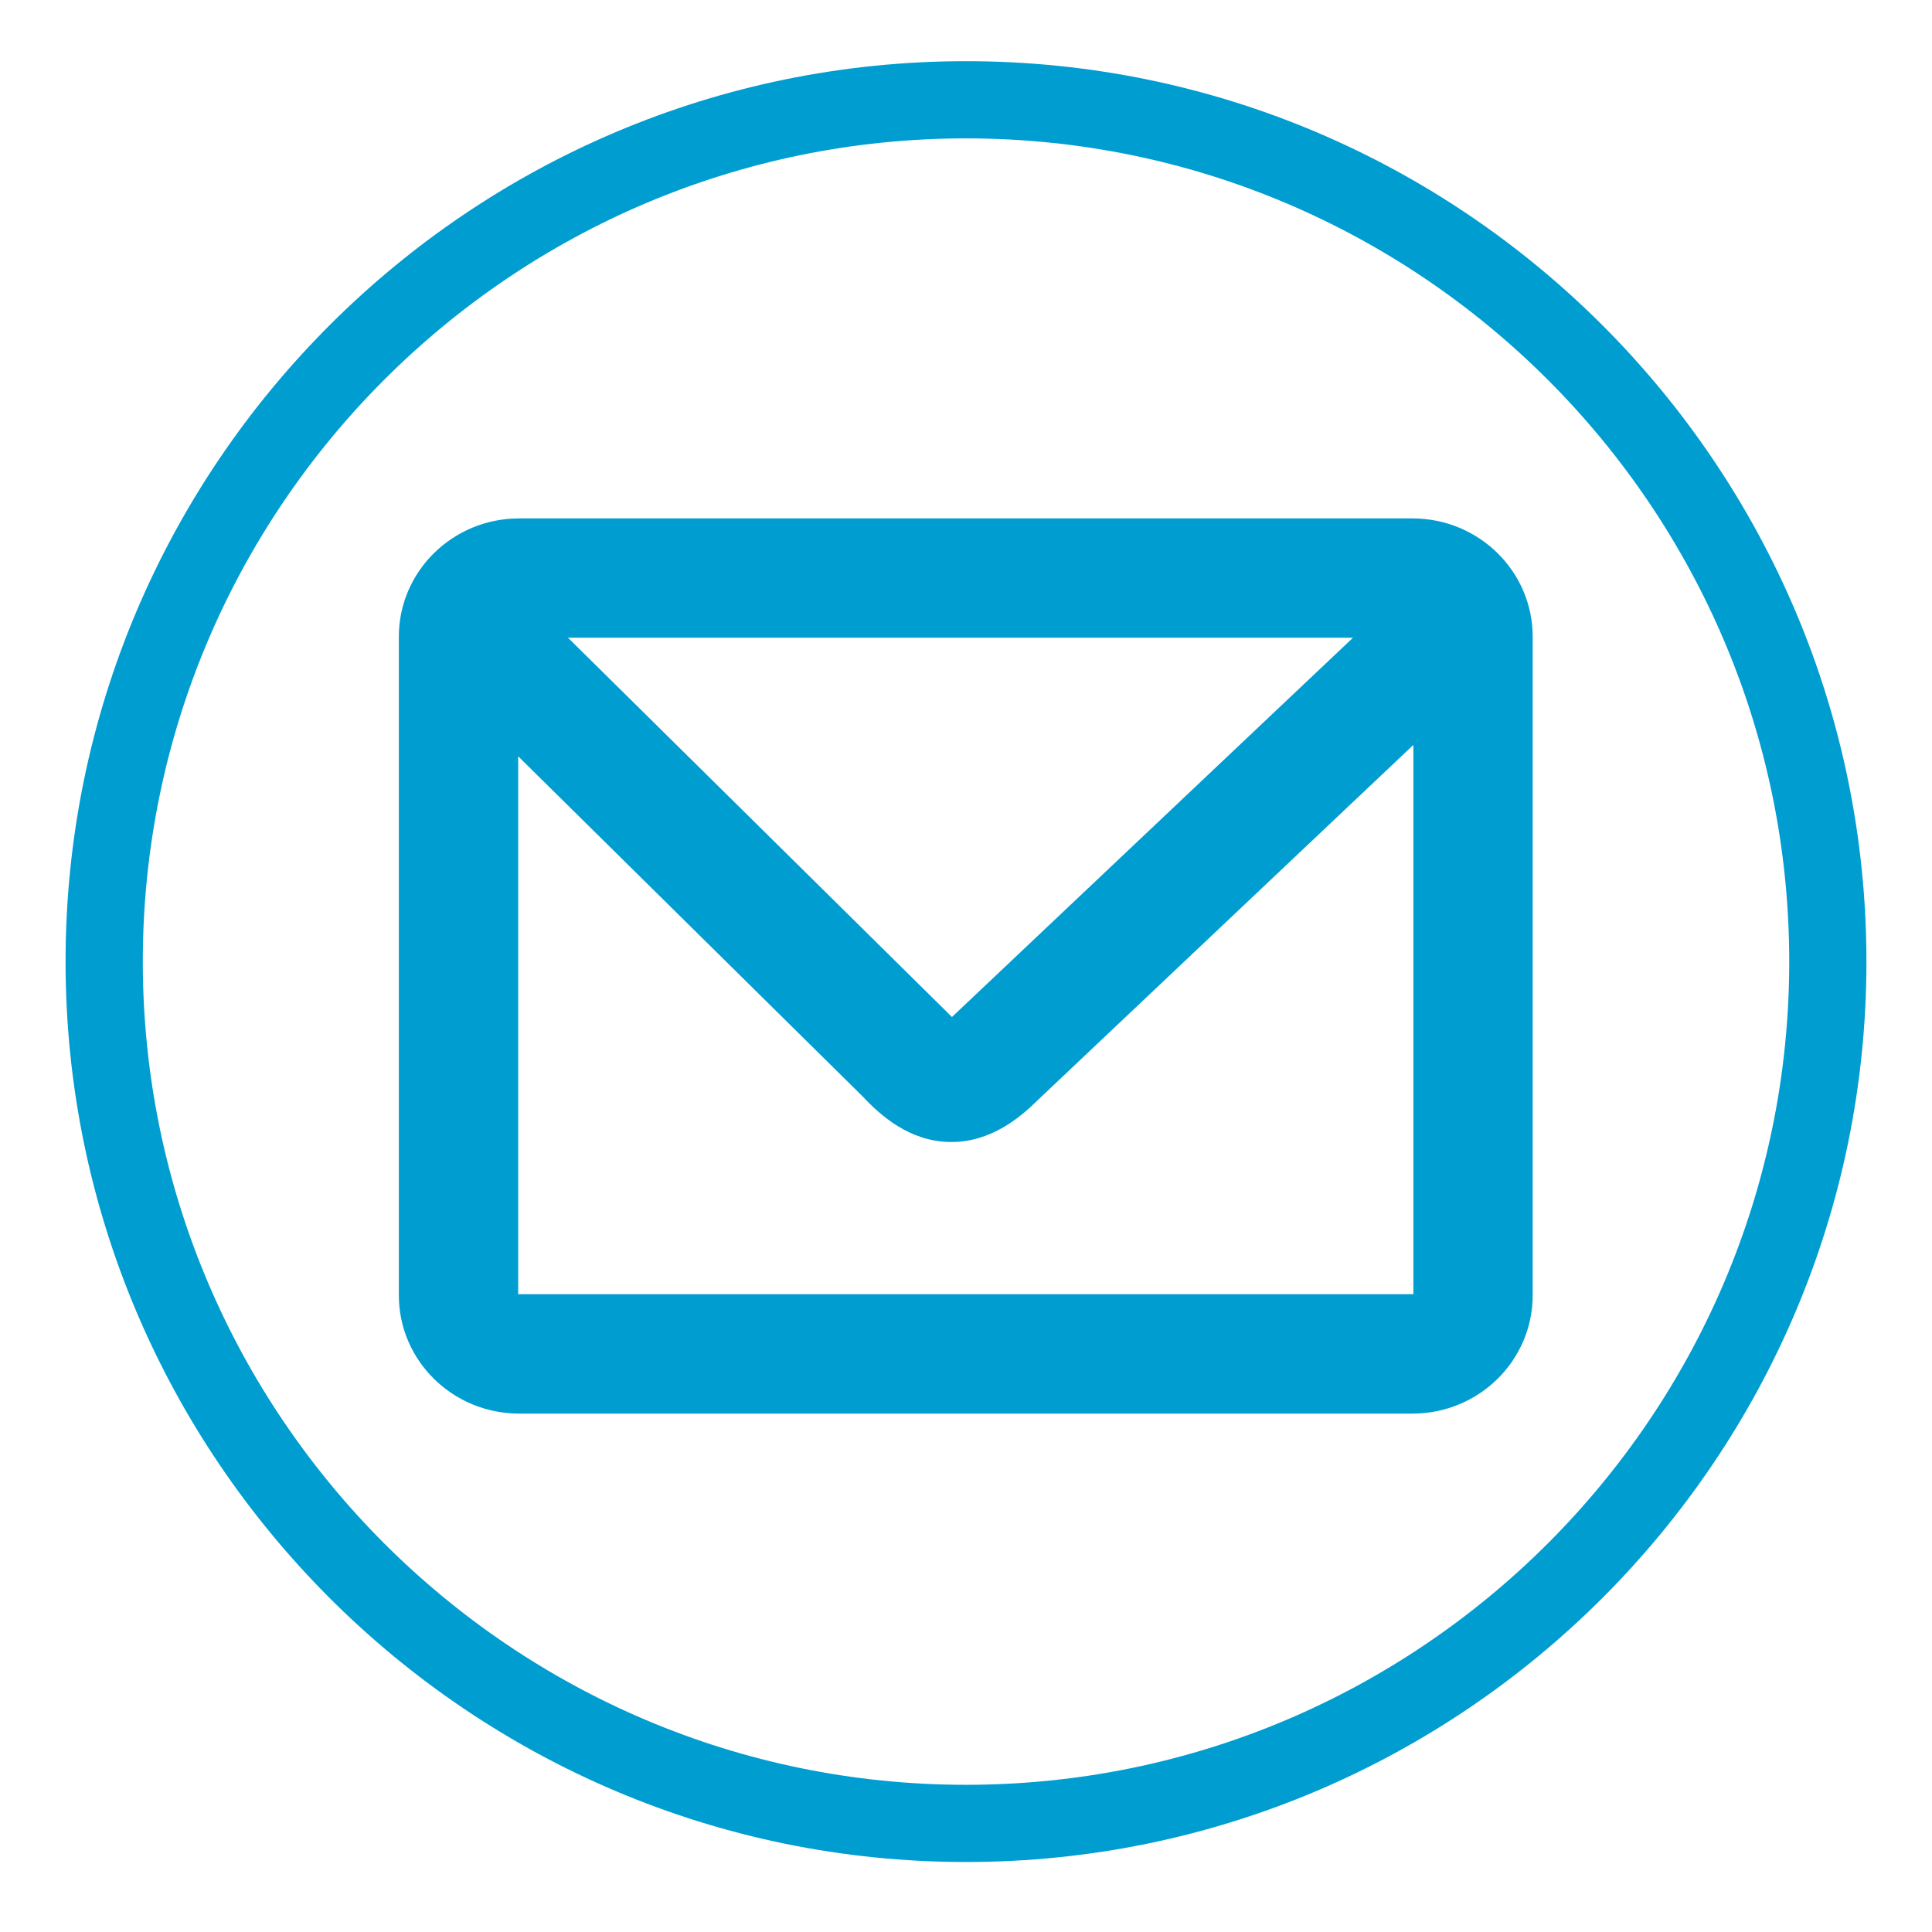 <?xml version="1.0" encoding="utf-8"?>
<!-- Generator: Adobe Illustrator 16.0.0, SVG Export Plug-In . SVG Version: 6.00 Build 0)  -->
<!DOCTYPE svg PUBLIC "-//W3C//DTD SVG 1.1//EN" "http://www.w3.org/Graphics/SVG/1.1/DTD/svg11.dtd">
<svg version="1.1" id="Ebene_1" xmlns="http://www.w3.org/2000/svg" xmlns:xlink="http://www.w3.org/1999/xlink" x="0px" y="0px"
	 width="48px" height="48px" viewBox="0 0 48 48" enable-background="new 0 0 48 48" xml:space="preserve">
<g>
	<path fill="#009DD1" d="M24,46.261c-12.335,0-22.371-10.035-22.371-22.37C1.629,11.555,11.665,1.52,24,1.52
		c12.336,0,22.371,10.036,22.371,22.371C46.371,36.226,36.336,46.261,24,46.261z M24,3.438c-11.277,0-20.452,9.175-20.452,20.452
		S12.723,44.343,24,44.343c11.277,0,20.453-9.175,20.453-20.452S35.277,3.438,24,3.438z"/>
</g>
<path fill="#009DD1" d="M35.093,12.88H12.896c-1.65,0-2.987,1.316-2.987,2.939v16.361c0,1.623,1.337,2.94,2.987,2.94h22.197
	c1.649,0,2.986-1.317,2.986-2.94V15.819C38.079,14.196,36.742,12.88,35.093,12.88z M33.614,15.845l-9.889,9.352
	c-0.026,0.025-0.052,0.05-0.075,0.071c-0.028-0.028-0.061-0.062-0.098-0.099l-9.441-9.325H33.614z M12.874,32.154V18.79l8.556,8.448
	c0.449,0.479,1.162,1.116,2.165,1.135c0.014,0,0.028,0,0.042,0c0.984,0,1.713-0.61,2.152-1.047l9.326-8.819v13.647H12.874z"/>
</svg>
